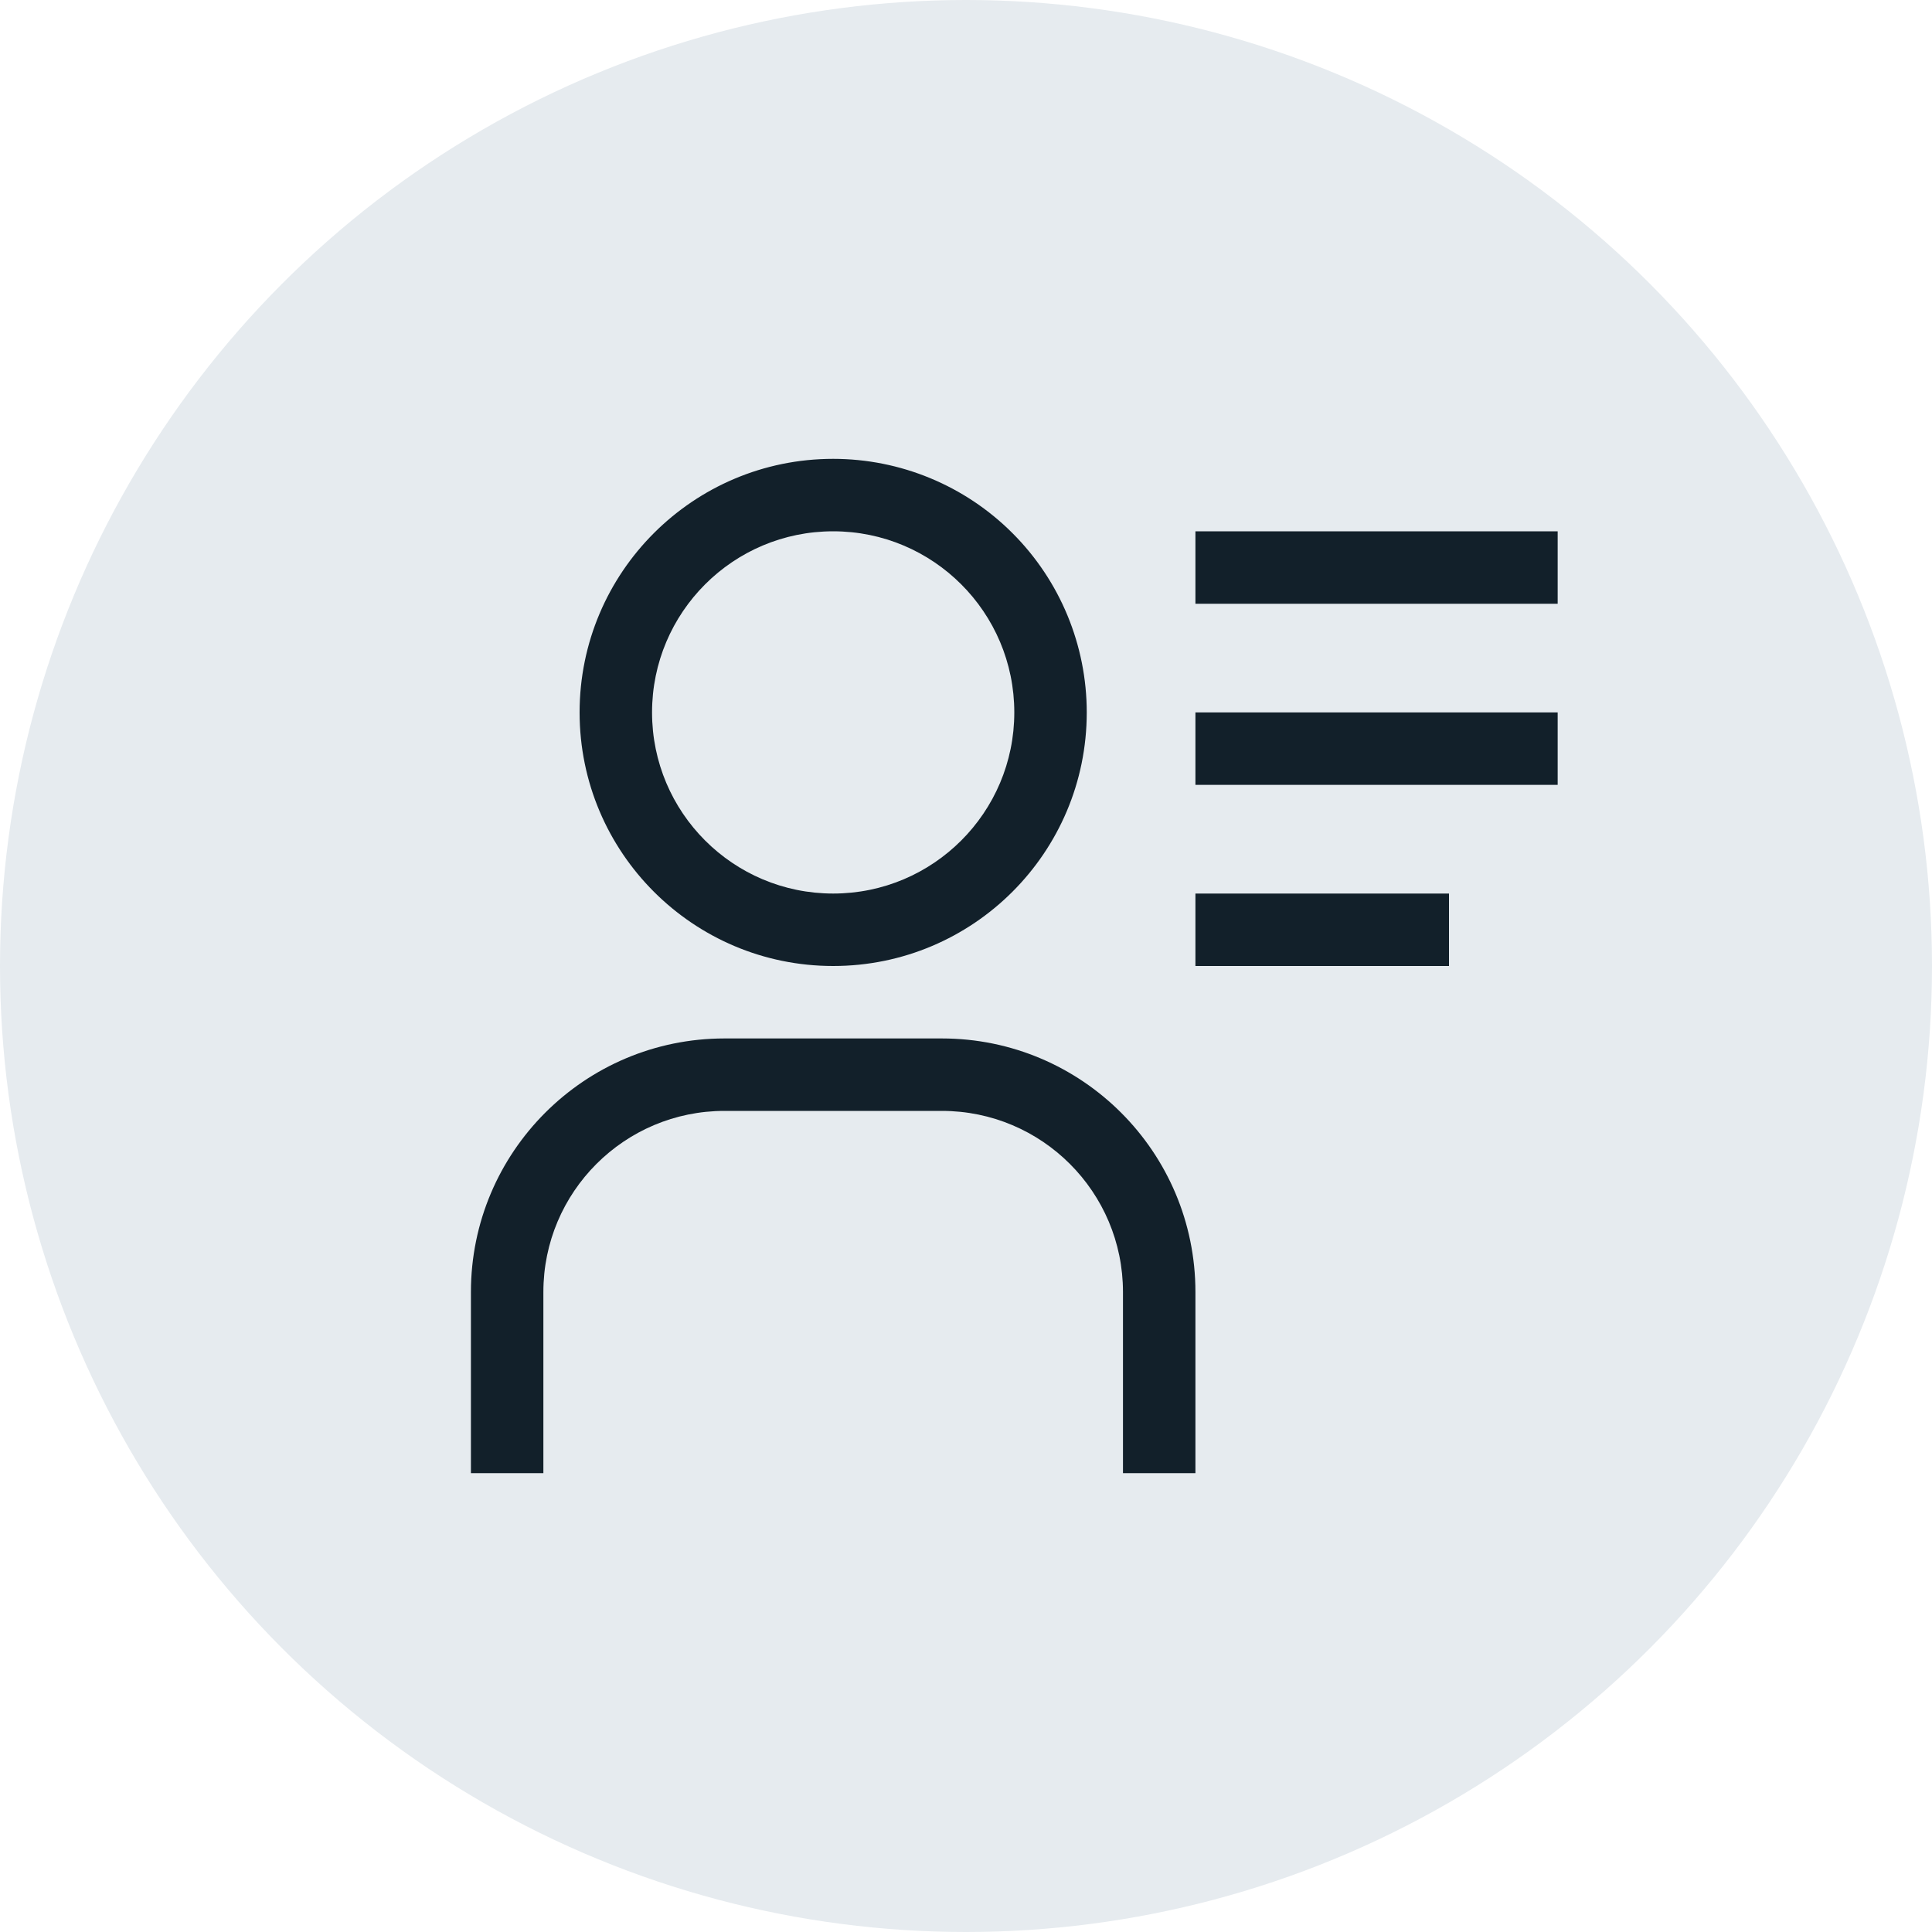 <?xml version="1.0" encoding="UTF-8"?>
<svg width="40px" height="40px" viewBox="0 0 40 40" version="1.1" xmlns="http://www.w3.org/2000/svg" xmlns:xlink="http://www.w3.org/1999/xlink">
  <title>gray-10 / user-profile</title>
  <g id="Page-1" stroke="none" stroke-width="1" fill="none" fill-rule="evenodd">
    <g id="user-profile" transform="translate(-288, 0)">
      <g id="Group-3" transform="translate(288, 0)">
        <circle id="Oval" fill="#E6EBEF" cx="20" cy="20" r="20"></circle>
        <g id="Enterprise-/-Commerce-/-receipt-/-24" transform="translate(8.25, 8)" fill="#12202A">
          <path d="M9,3 C11.071,3 12.75,4.679 12.75,6.75 C12.75,8.821 11.071,10.5 9,10.5 C6.929,10.5 5.25,8.821 5.25,6.75 C5.25,4.679 6.929,3 9,3 M9,1.5 C6.101,1.5 3.75,3.851 3.75,6.75 C3.75,9.649 6.101,12 9,12 C11.899,12 14.25,9.649 14.25,6.75 C14.25,5.358 13.697,4.022 12.712,3.038 C11.728,2.053 10.392,1.5 9,1.5 Z M16.5,22.5 L15,22.5 L15,18.75 C15,16.679 13.321,15 11.25,15 L6.75,15 C4.679,15 3,16.679 3,18.75 L3,22.5 L1.5,22.5 L1.5,18.75 C1.5,15.851 3.851,13.5 6.75,13.5 L11.25,13.5 C14.149,13.5 16.5,15.851 16.5,18.75 L16.5,22.5 Z M16.5,3 L24,3 L24,4.5 L16.5,4.5 L16.5,3 Z M16.5,6.75 L24,6.75 L24,8.25 L16.5,8.25 L16.5,6.75 Z M16.5,10.5 L21.75,10.5 L21.75,12 L16.5,12 L16.5,10.5 Z" id="Fill"></path>
        </g>
      </g>
    </g>
  </g>
</svg>